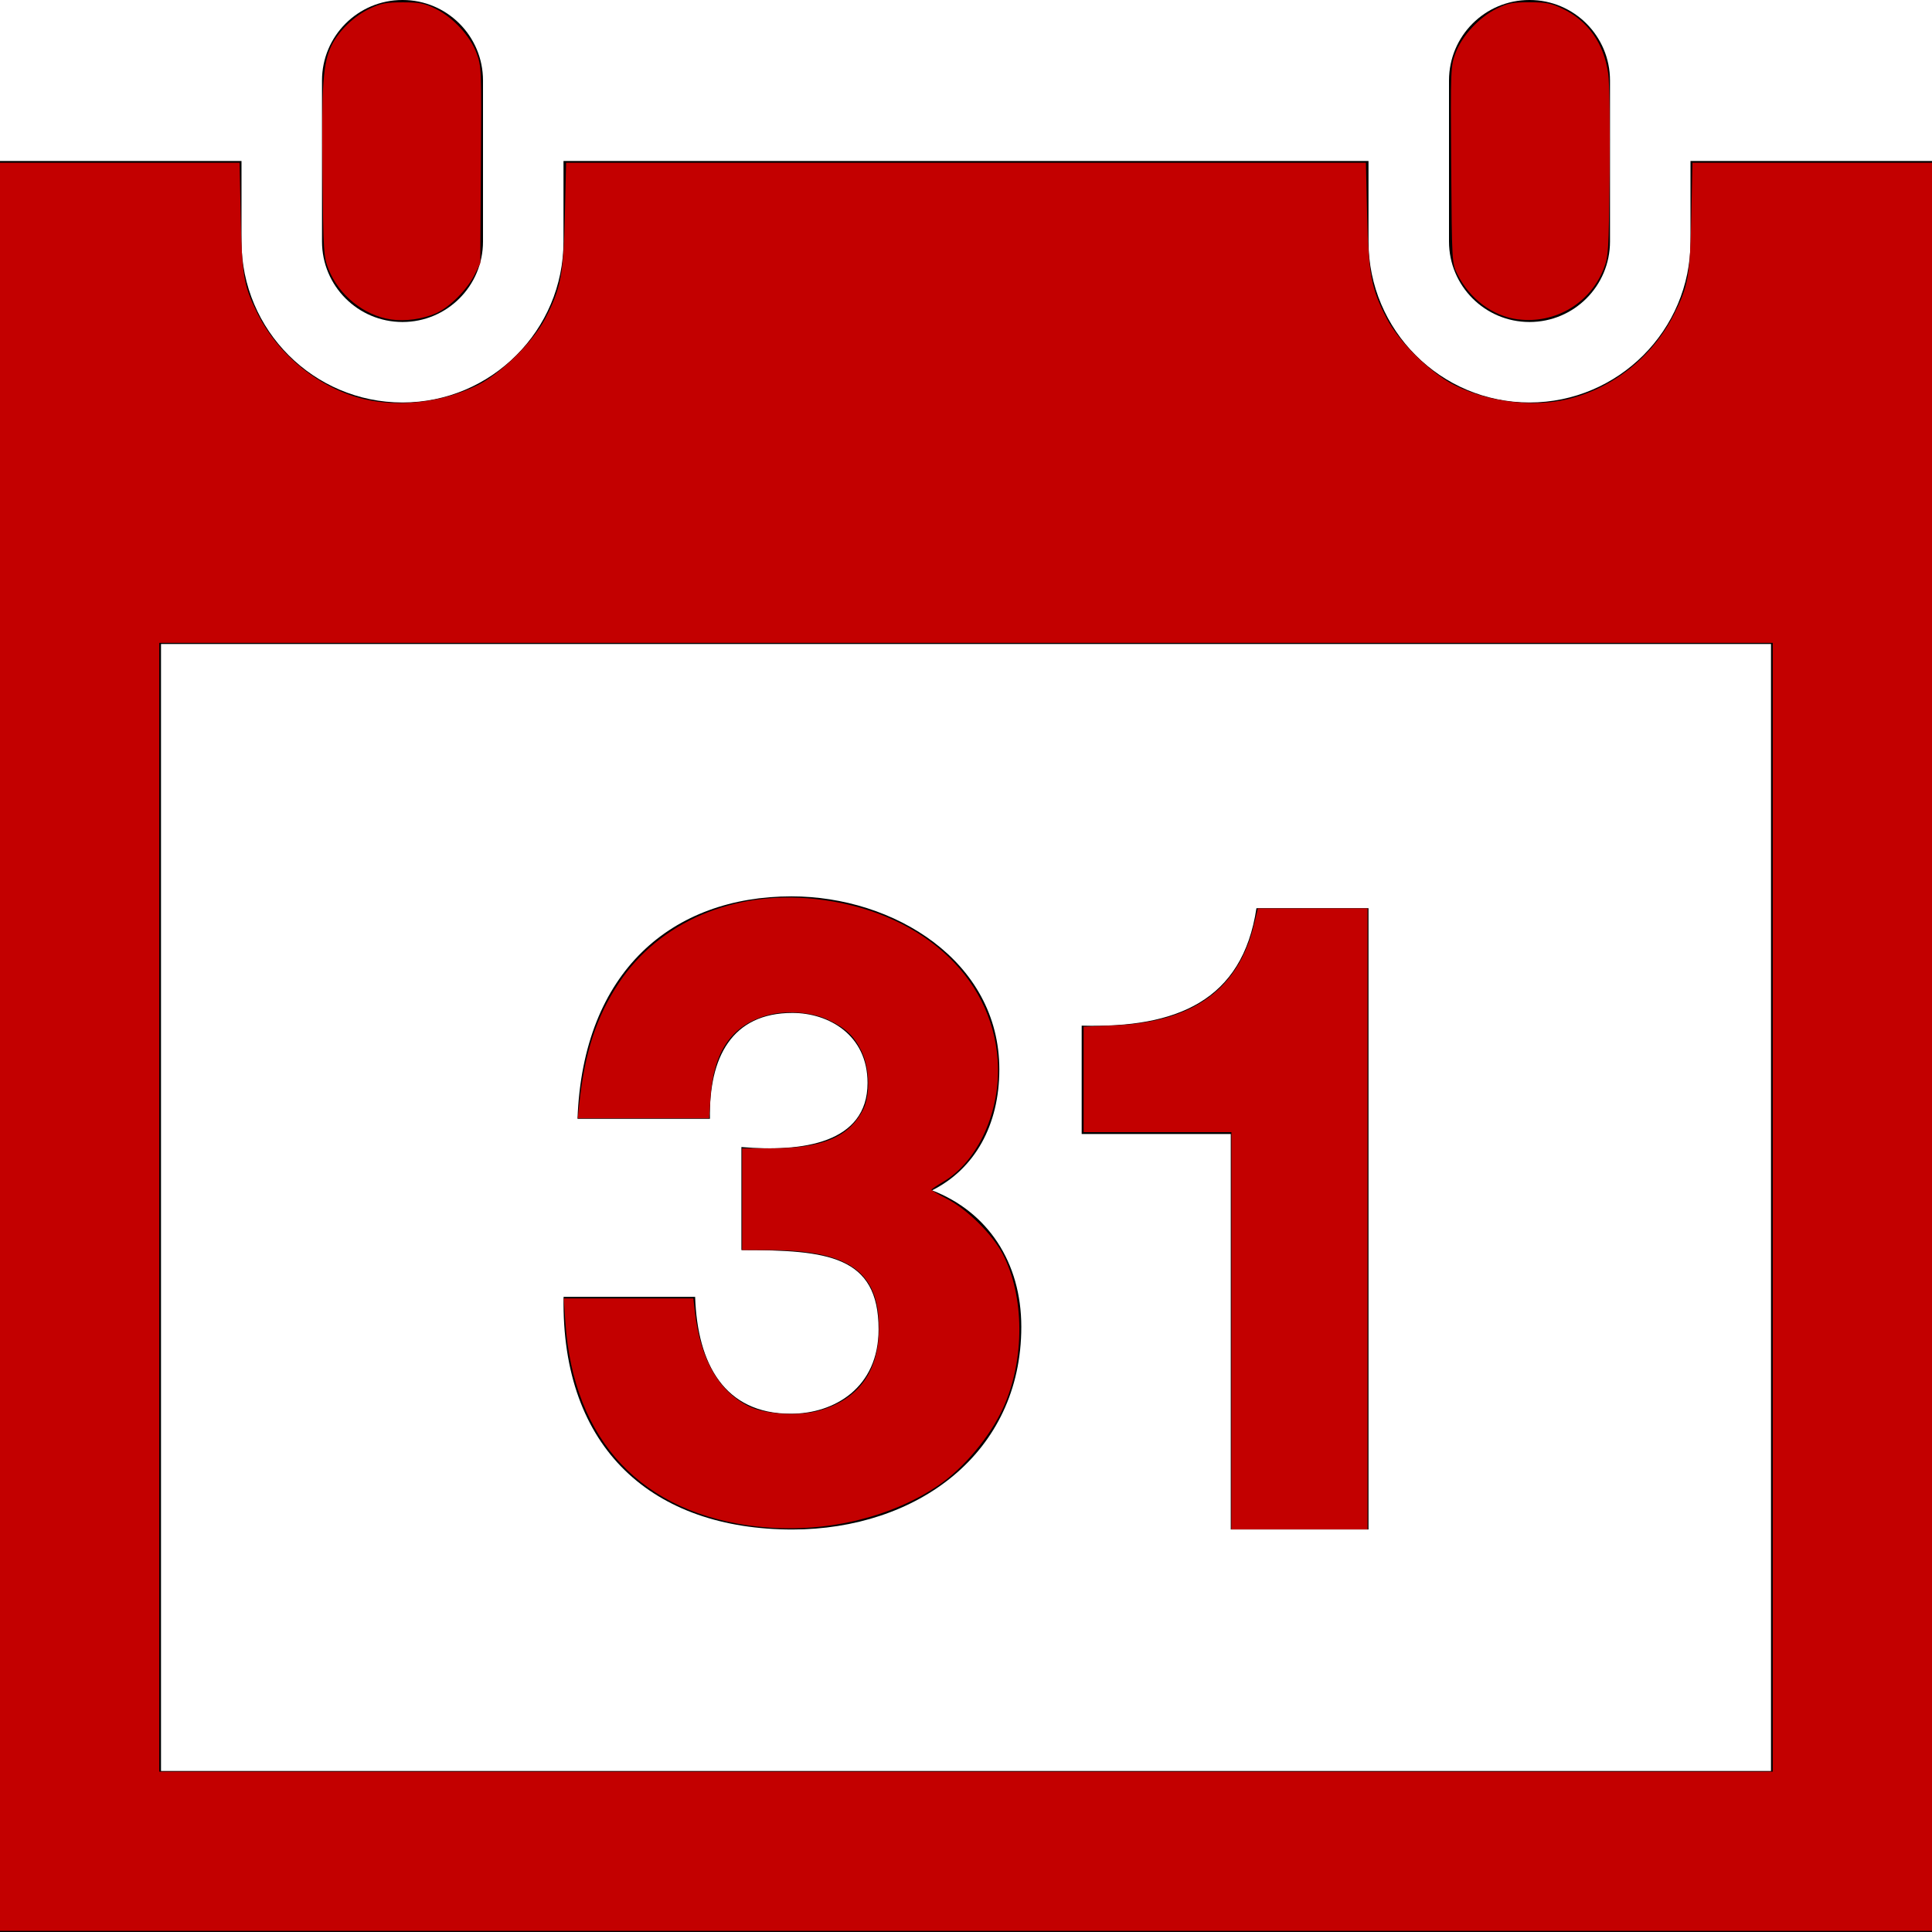 <?xml version="1.0" encoding="UTF-8" standalone="no"?> <svg xmlns:inkscape="http://www.inkscape.org/namespaces/inkscape" xmlns:sodipodi="http://sodipodi.sourceforge.net/DTD/sodipodi-0.dtd" xmlns="http://www.w3.org/2000/svg" xmlns:svg="http://www.w3.org/2000/svg" width="24" height="24" viewBox="0 0 24 24" version="1.1" id="svg13085" sodipodi:docname="iconmonstr-calendar-5.svg" inkscape:version="1.2.1 (9c6d41e410, 2022-07-14)" inkscape:export-filename="iconmonstr-calendar-5.png" inkscape:export-xdpi="96" inkscape:export-ydpi="96"><defs id="defs13089"></defs><path d="M24 2v22h-24v-22h3v1c0 1.103.897 2 2 2s2-.897 2-2v-1h10v1c0 1.103.897 2 2 2s2-.897 2-2v-1h3zm-2 6h-20v14h20v-14zm-2-7c0-.552-.447-1-1-1s-1 .448-1 1v2c0 .552.447 1 1 1s1-.448 1-1v-2zm-14 2c0 .552-.447 1-1 1s-1-.448-1-1v-2c0-.552.447-1 1-1s1 .448 1 1v2zm6.687 13.482c0-.802-.418-1.429-1.109-1.695.528-.264.836-.807.836-1.503 0-1.346-1.312-2.149-2.581-2.149-1.477 0-2.591.925-2.659 2.763h1.645c-.014-.761.271-1.315 1.025-1.315.449 0 .933.272.933.869 0 .754-.816.862-1.567.797v1.28c1.067 0 1.704.067 1.704.985 0 .724-.548 1.048-1.091 1.048-.822 0-1.159-.614-1.188-1.452h-1.634c-.032 1.892 1.114 2.89 2.842 2.89 1.543 0 2.844-.943 2.844-2.518zm4.313 2.518v-7.718h-1.392c-.173 1.154-.995 1.491-2.171 1.459v1.346h1.852v4.913h1.711z" id="path13083"></path><path style="fill:#c30000;stroke-width:0.029" d="M 0,13.004 V 2.022 h 1.488 1.488 l 0.014,0.667 c 0.015,0.725 0.037,0.854 0.197,1.182 0.262,0.538 0.778,0.956 1.344,1.089 0.437,0.103 0.981,0.034 1.405,-0.177 C 6.224,4.639 6.623,4.246 6.773,3.957 6.967,3.584 7.001,3.408 7.017,2.674 L 7.032,2.022 H 12 16.968 l 0.015,0.652 c 0.017,0.734 0.05,0.91 0.244,1.283 0.15,0.289 0.549,0.682 0.838,0.826 0.422,0.21 0.969,0.279 1.4,0.178 0.57,-0.134 1.067,-0.53 1.333,-1.062 0.175,-0.35 0.196,-0.472 0.212,-1.21 l 0.014,-0.667 H 22.512 24 V 13.004 23.986 H 12 0 Z m 22.022,1.993 V 7.986 H 12 1.978 v 7.011 7.011 H 12 22.022 Z" id="path13208"></path><path style="fill:#c30000;stroke-width:0.029" d="M 18.86,3.968 C 18.543,3.928 18.258,3.715 18.103,3.404 c -0.067,-0.135 -0.067,-0.141 -0.076,-1.357 -0.008,-1.198 -0.007,-1.225 0.055,-1.39 0.08,-0.213 0.293,-0.443 0.51,-0.55 0.137,-0.067 0.197,-0.079 0.405,-0.079 0.204,0 0.27,0.012 0.407,0.077 0.322,0.151 0.521,0.433 0.574,0.811 0.016,0.112 0.023,0.655 0.017,1.233 -0.01,0.991 -0.014,1.039 -0.076,1.196 -0.168,0.424 -0.603,0.68 -1.059,0.622 z" id="path13573"></path><path style="fill:#c30000;stroke-width:0.029" d="M 4.85,3.967 C 4.522,3.919 4.208,3.665 4.082,3.346 4.02,3.189 4.017,3.141 4.006,2.15 3.994,1.043 4.013,0.784 4.118,0.566 4.207,0.383 4.399,0.198 4.597,0.105 4.733,0.041 4.799,0.029 5.004,0.029 c 0.208,0 0.267,0.012 0.405,0.079 0.217,0.106 0.43,0.336 0.51,0.55 0.062,0.165 0.063,0.192 0.055,1.39 l -0.008,1.222 -0.071,0.143 c -0.091,0.185 -0.31,0.404 -0.478,0.478 -0.166,0.074 -0.385,0.103 -0.565,0.077 z" id="path13575"></path><path style="fill:#c30000;stroke-width:0.029" d="M 9.419,18.965 C 7.975,18.804 7.123,17.9 7.023,16.423 l -0.02,-0.294 h 0.805 0.805 l 0.019,0.165 c 0.067,0.59 0.296,0.992 0.669,1.175 0.21,0.103 0.622,0.127 0.882,0.052 0.49,-0.141 0.74,-0.494 0.736,-1.038 -0.005,-0.689 -0.38,-0.952 -1.363,-0.954 l -0.337,-10e-4 v -0.631 -0.631 l 0.351,-4.24e-4 c 0.642,-7.75e-4 0.97,-0.136 1.148,-0.473 0.096,-0.181 0.088,-0.523 -0.017,-0.737 -0.093,-0.19 -0.201,-0.29 -0.421,-0.391 -0.209,-0.096 -0.528,-0.117 -0.761,-0.049 -0.437,0.127 -0.657,0.453 -0.694,1.026 L 8.809,13.892 H 7.993 7.177 l 0.019,-0.179 c 0.067,-0.637 0.212,-1.081 0.491,-1.502 0.502,-0.757 1.425,-1.153 2.437,-1.044 1.289,0.139 2.2,0.945 2.27,2.009 0.041,0.62 -0.242,1.249 -0.676,1.504 -0.08,0.047 -0.146,0.092 -0.147,0.1 -2.58e-4,0.008 0.087,0.059 0.193,0.113 0.245,0.125 0.563,0.439 0.69,0.681 0.275,0.524 0.279,1.318 0.009,1.912 -0.163,0.359 -0.492,0.754 -0.809,0.968 -0.601,0.407 -1.44,0.599 -2.234,0.51 z" id="path13577"></path><path style="fill:#c30000;stroke-width:0.029" d="m 15.297,16.53 v -2.466 h -0.918 -0.918 v -0.655 -0.655 l 0.38,-0.016 c 0.98,-0.042 1.542,-0.447 1.736,-1.249 l 0.049,-0.204 0.681,-2.03e-4 0.681,-2.02e-4 v 3.857 3.857 h -0.846 -0.846 z" id="path13579"></path></svg> 
